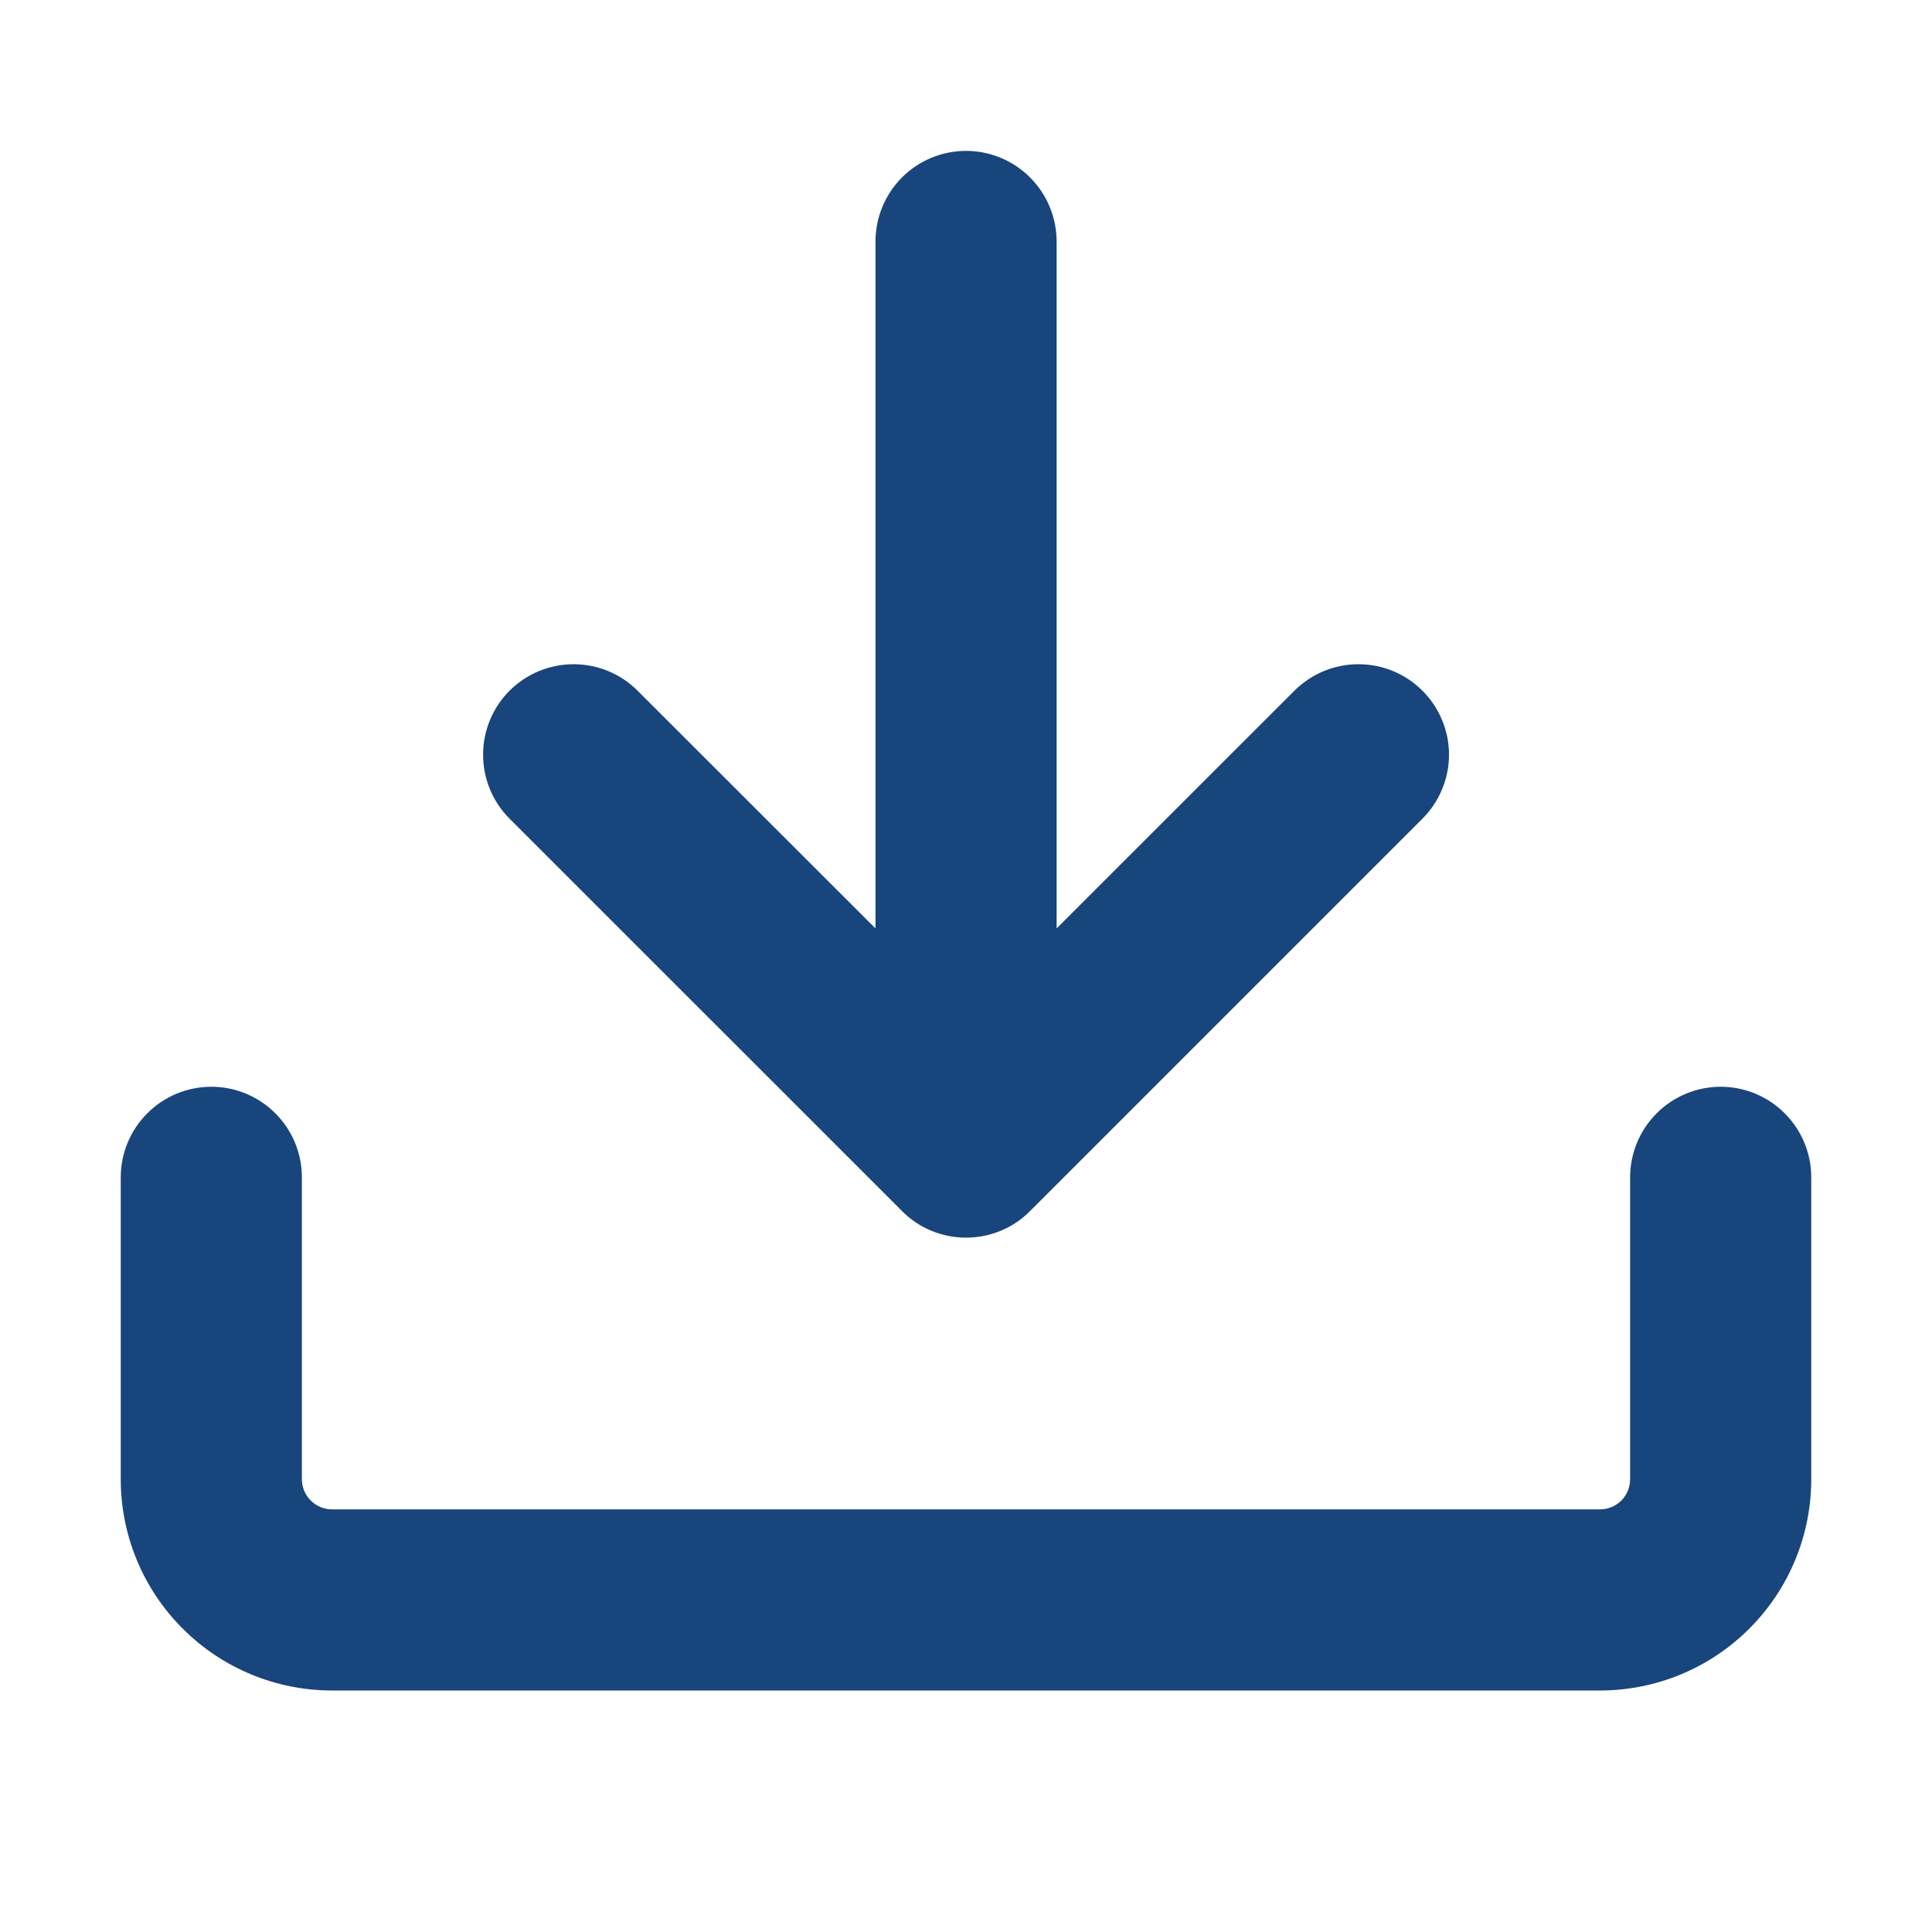 <svg width="20" height="20" viewBox="0 0 20 20" fill="none" xmlns="http://www.w3.org/2000/svg">
    <path d="M3.438 17.5C2.857 17.5 2.301 17.27 1.891 16.859C1.48 16.449 1.25 15.893 1.25 15.312V12.188C1.25 11.939 1.349 11.7 1.525 11.525C1.7 11.349 1.939 11.25 2.188 11.25C2.436 11.25 2.675 11.349 2.85 11.525C3.026 11.7 3.125 11.939 3.125 12.188V15.312C3.125 15.485 3.265 15.625 3.438 15.625H16.562C16.645 15.625 16.725 15.592 16.784 15.534C16.842 15.475 16.875 15.395 16.875 15.312V12.188C16.875 11.939 16.974 11.7 17.15 11.525C17.325 11.349 17.564 11.25 17.812 11.25C18.061 11.25 18.3 11.349 18.475 11.525C18.651 11.7 18.75 11.939 18.75 12.188V15.312C18.75 15.893 18.52 16.449 18.109 16.859C17.699 17.27 17.143 17.5 16.562 17.5H3.438Z" fill="#18457C"/>
    <path d="M9.063 9.611V2.5C9.063 2.251 9.162 2.013 9.337 1.837C9.513 1.661 9.752 1.562 10 1.562C10.249 1.562 10.488 1.661 10.663 1.837C10.839 2.013 10.938 2.251 10.938 2.5V9.611L13.4 7.15C13.487 7.063 13.591 6.994 13.704 6.947C13.818 6.9 13.94 6.876 14.063 6.876C14.186 6.876 14.308 6.9 14.421 6.947C14.535 6.994 14.638 7.063 14.725 7.15C14.812 7.237 14.881 7.34 14.928 7.454C14.976 7.568 15 7.689 15 7.812C15 7.936 14.976 8.057 14.928 8.171C14.881 8.285 14.812 8.388 14.725 8.475L10.663 12.537C10.576 12.625 10.473 12.694 10.359 12.741C10.245 12.788 10.123 12.812 10 12.812C9.877 12.812 9.755 12.788 9.642 12.741C9.528 12.694 9.425 12.625 9.338 12.537L5.275 8.475C5.188 8.388 5.119 8.285 5.072 8.171C5.025 8.057 5.001 7.936 5.001 7.812C5.001 7.689 5.025 7.568 5.072 7.454C5.119 7.34 5.188 7.237 5.275 7.15C5.362 7.063 5.466 6.994 5.579 6.947C5.693 6.9 5.815 6.876 5.938 6.876C6.061 6.876 6.183 6.9 6.296 6.947C6.41 6.994 6.513 7.063 6.6 7.15L9.063 9.611Z" fill="#18457C"/>
</svg>
